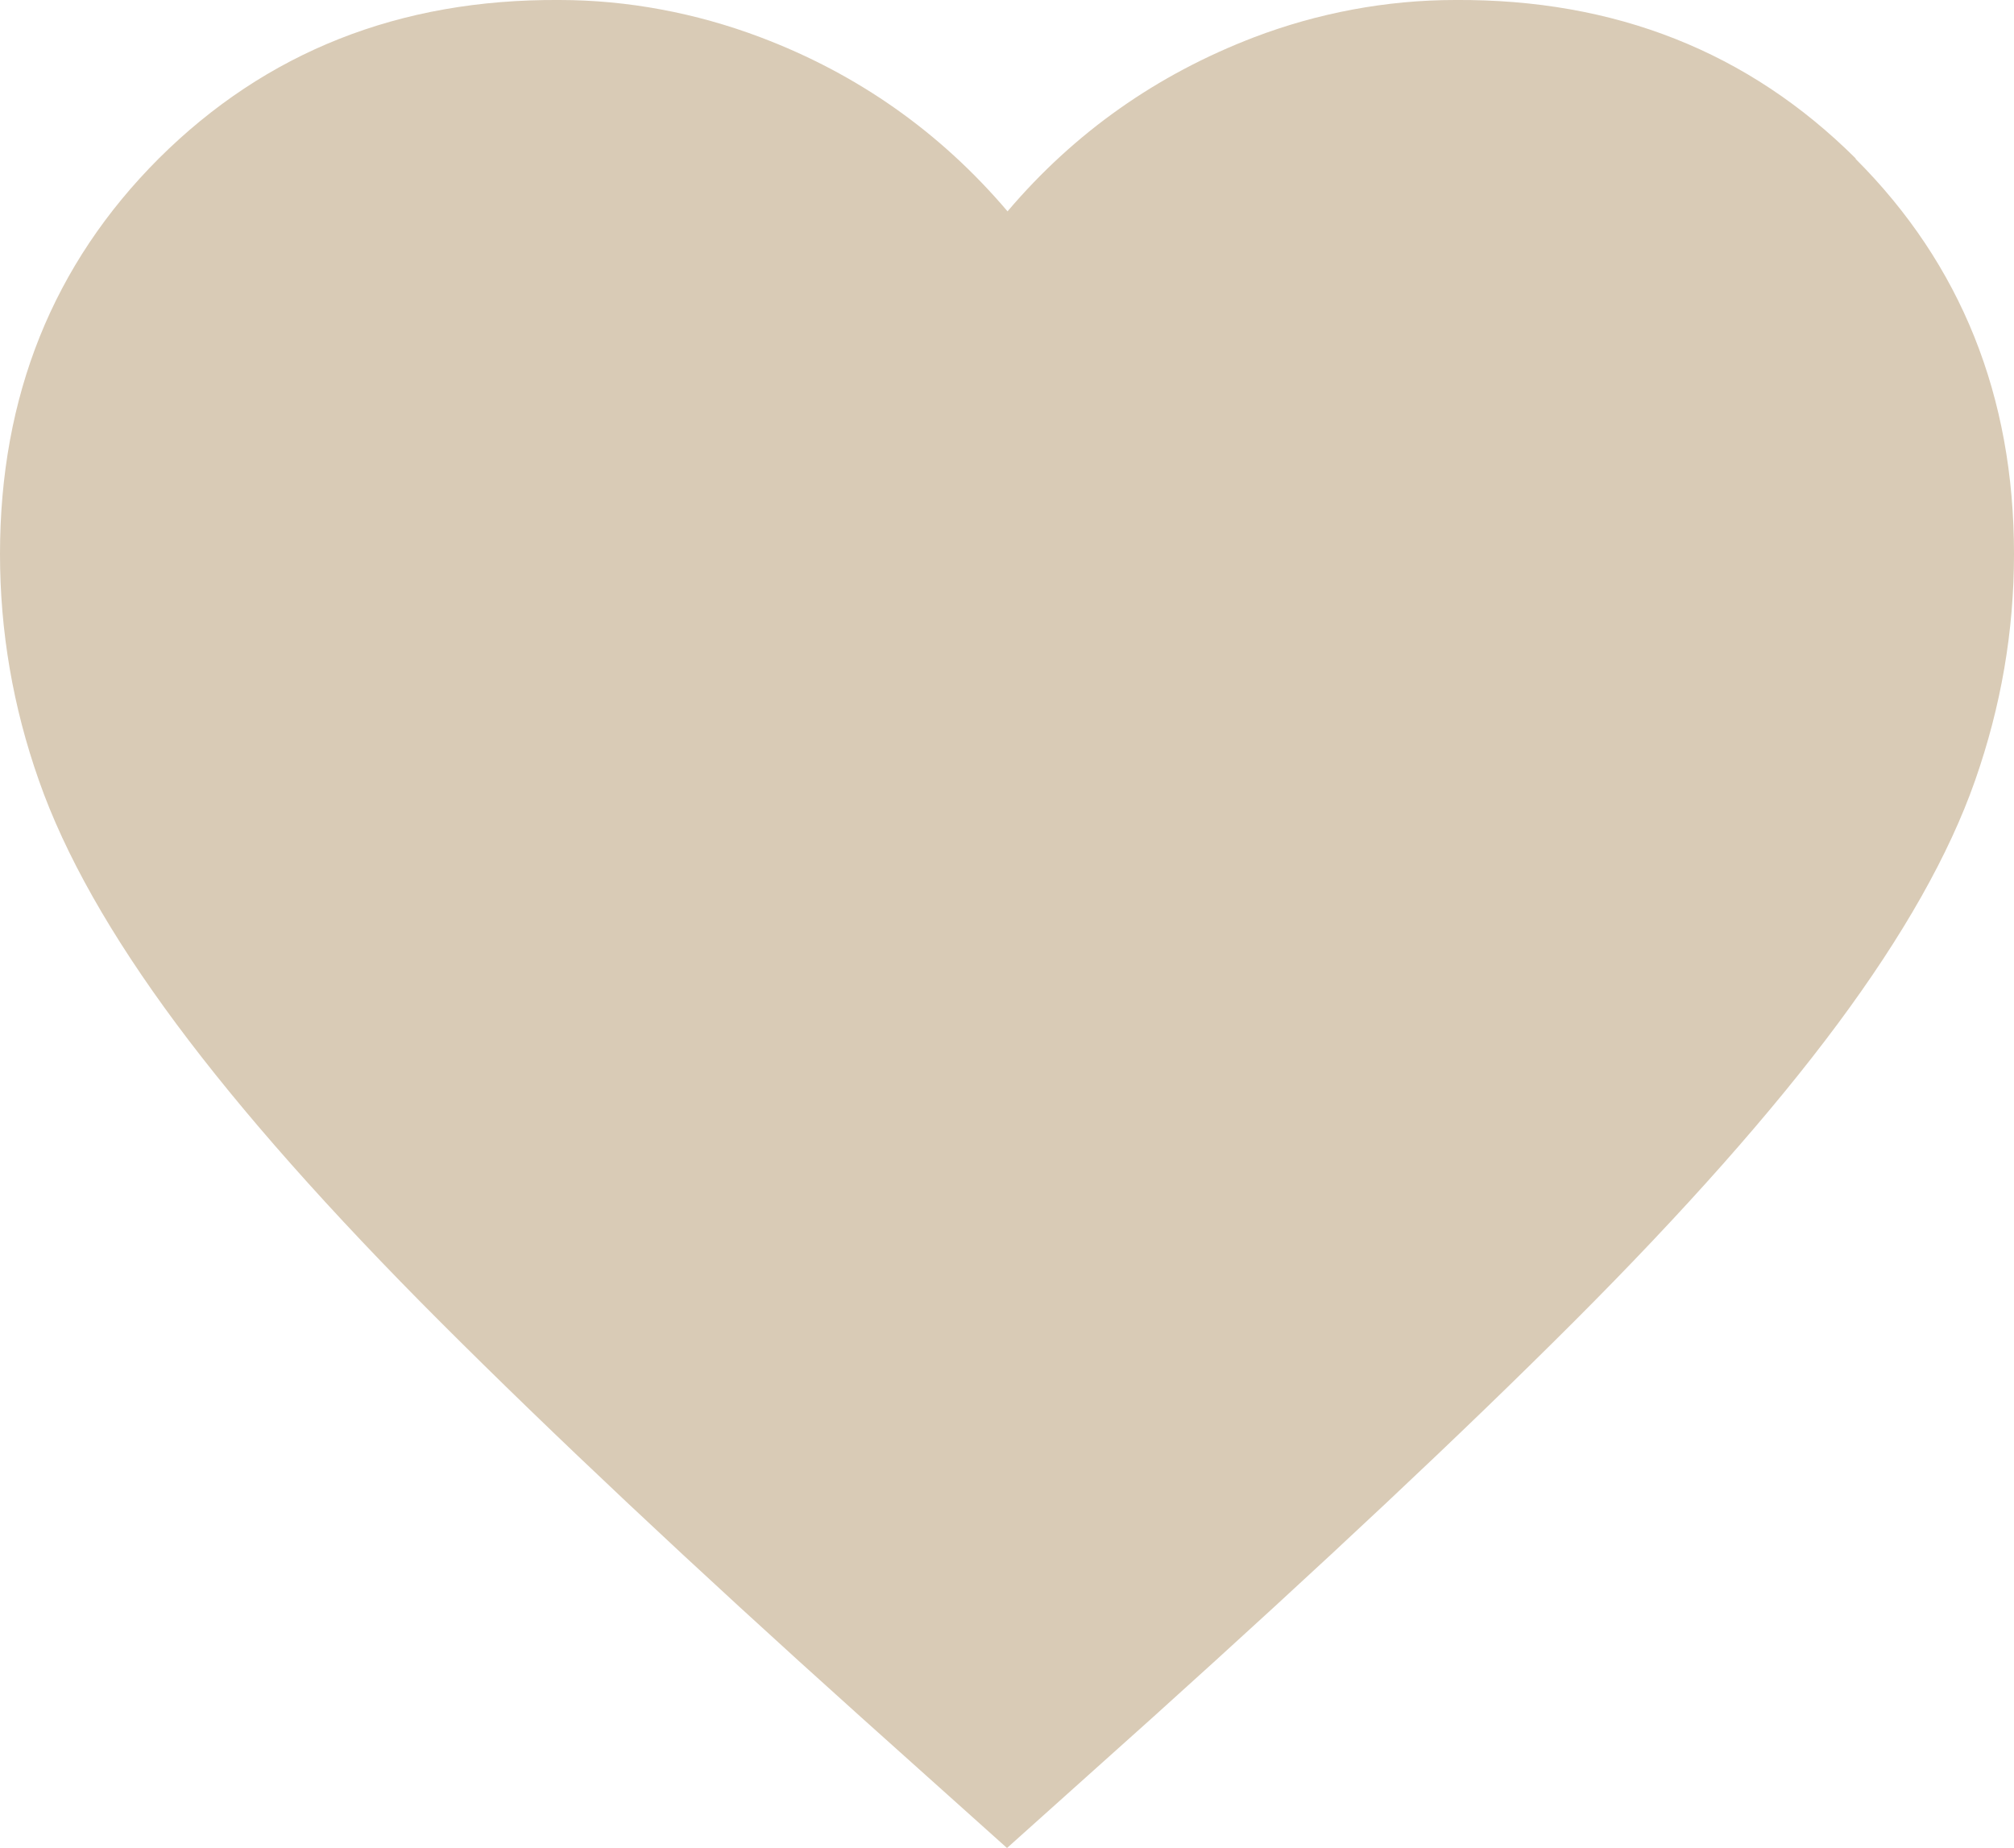 <?xml version="1.0" encoding="UTF-8"?> <svg xmlns="http://www.w3.org/2000/svg" id="Layer_2" data-name="Layer 2" viewBox="0 0 37.26 34.19"><defs><style> .cls-1 { fill: #d9cbb6; } </style></defs><g id="Layer_2-2" data-name="Layer 2"><g id="Layer_1-2" data-name="Layer 1-2"><path class="cls-1" d="M34.33,2.93C32.35.96,29.88-.02,26.92,0,25.65,0,24.38.24,23.2.69c-1.8.69-3.32,1.76-4.56,3.22-1.24-1.46-2.77-2.54-4.57-3.22C12.88.24,11.61,0,10.35,0c-2.96-.02-5.43.96-7.41,2.93C.98,4.89,0,7.33,0,10.25c0,1.43.24,2.83.72,4.19.48,1.37,1.33,2.87,2.54,4.5,1.21,1.63,2.84,3.47,4.89,5.52,2.05,2.05,4.64,4.49,7.78,7.31l2.7,2.42,2.7-2.42c3.14-2.83,5.73-5.26,7.78-7.31,2.05-2.05,3.68-3.89,4.89-5.52,1.21-1.63,2.06-3.13,2.54-4.5s.72-2.76.72-4.19c0-2.92-.98-5.36-2.93-7.31h0Z"></path></g></g></svg> 